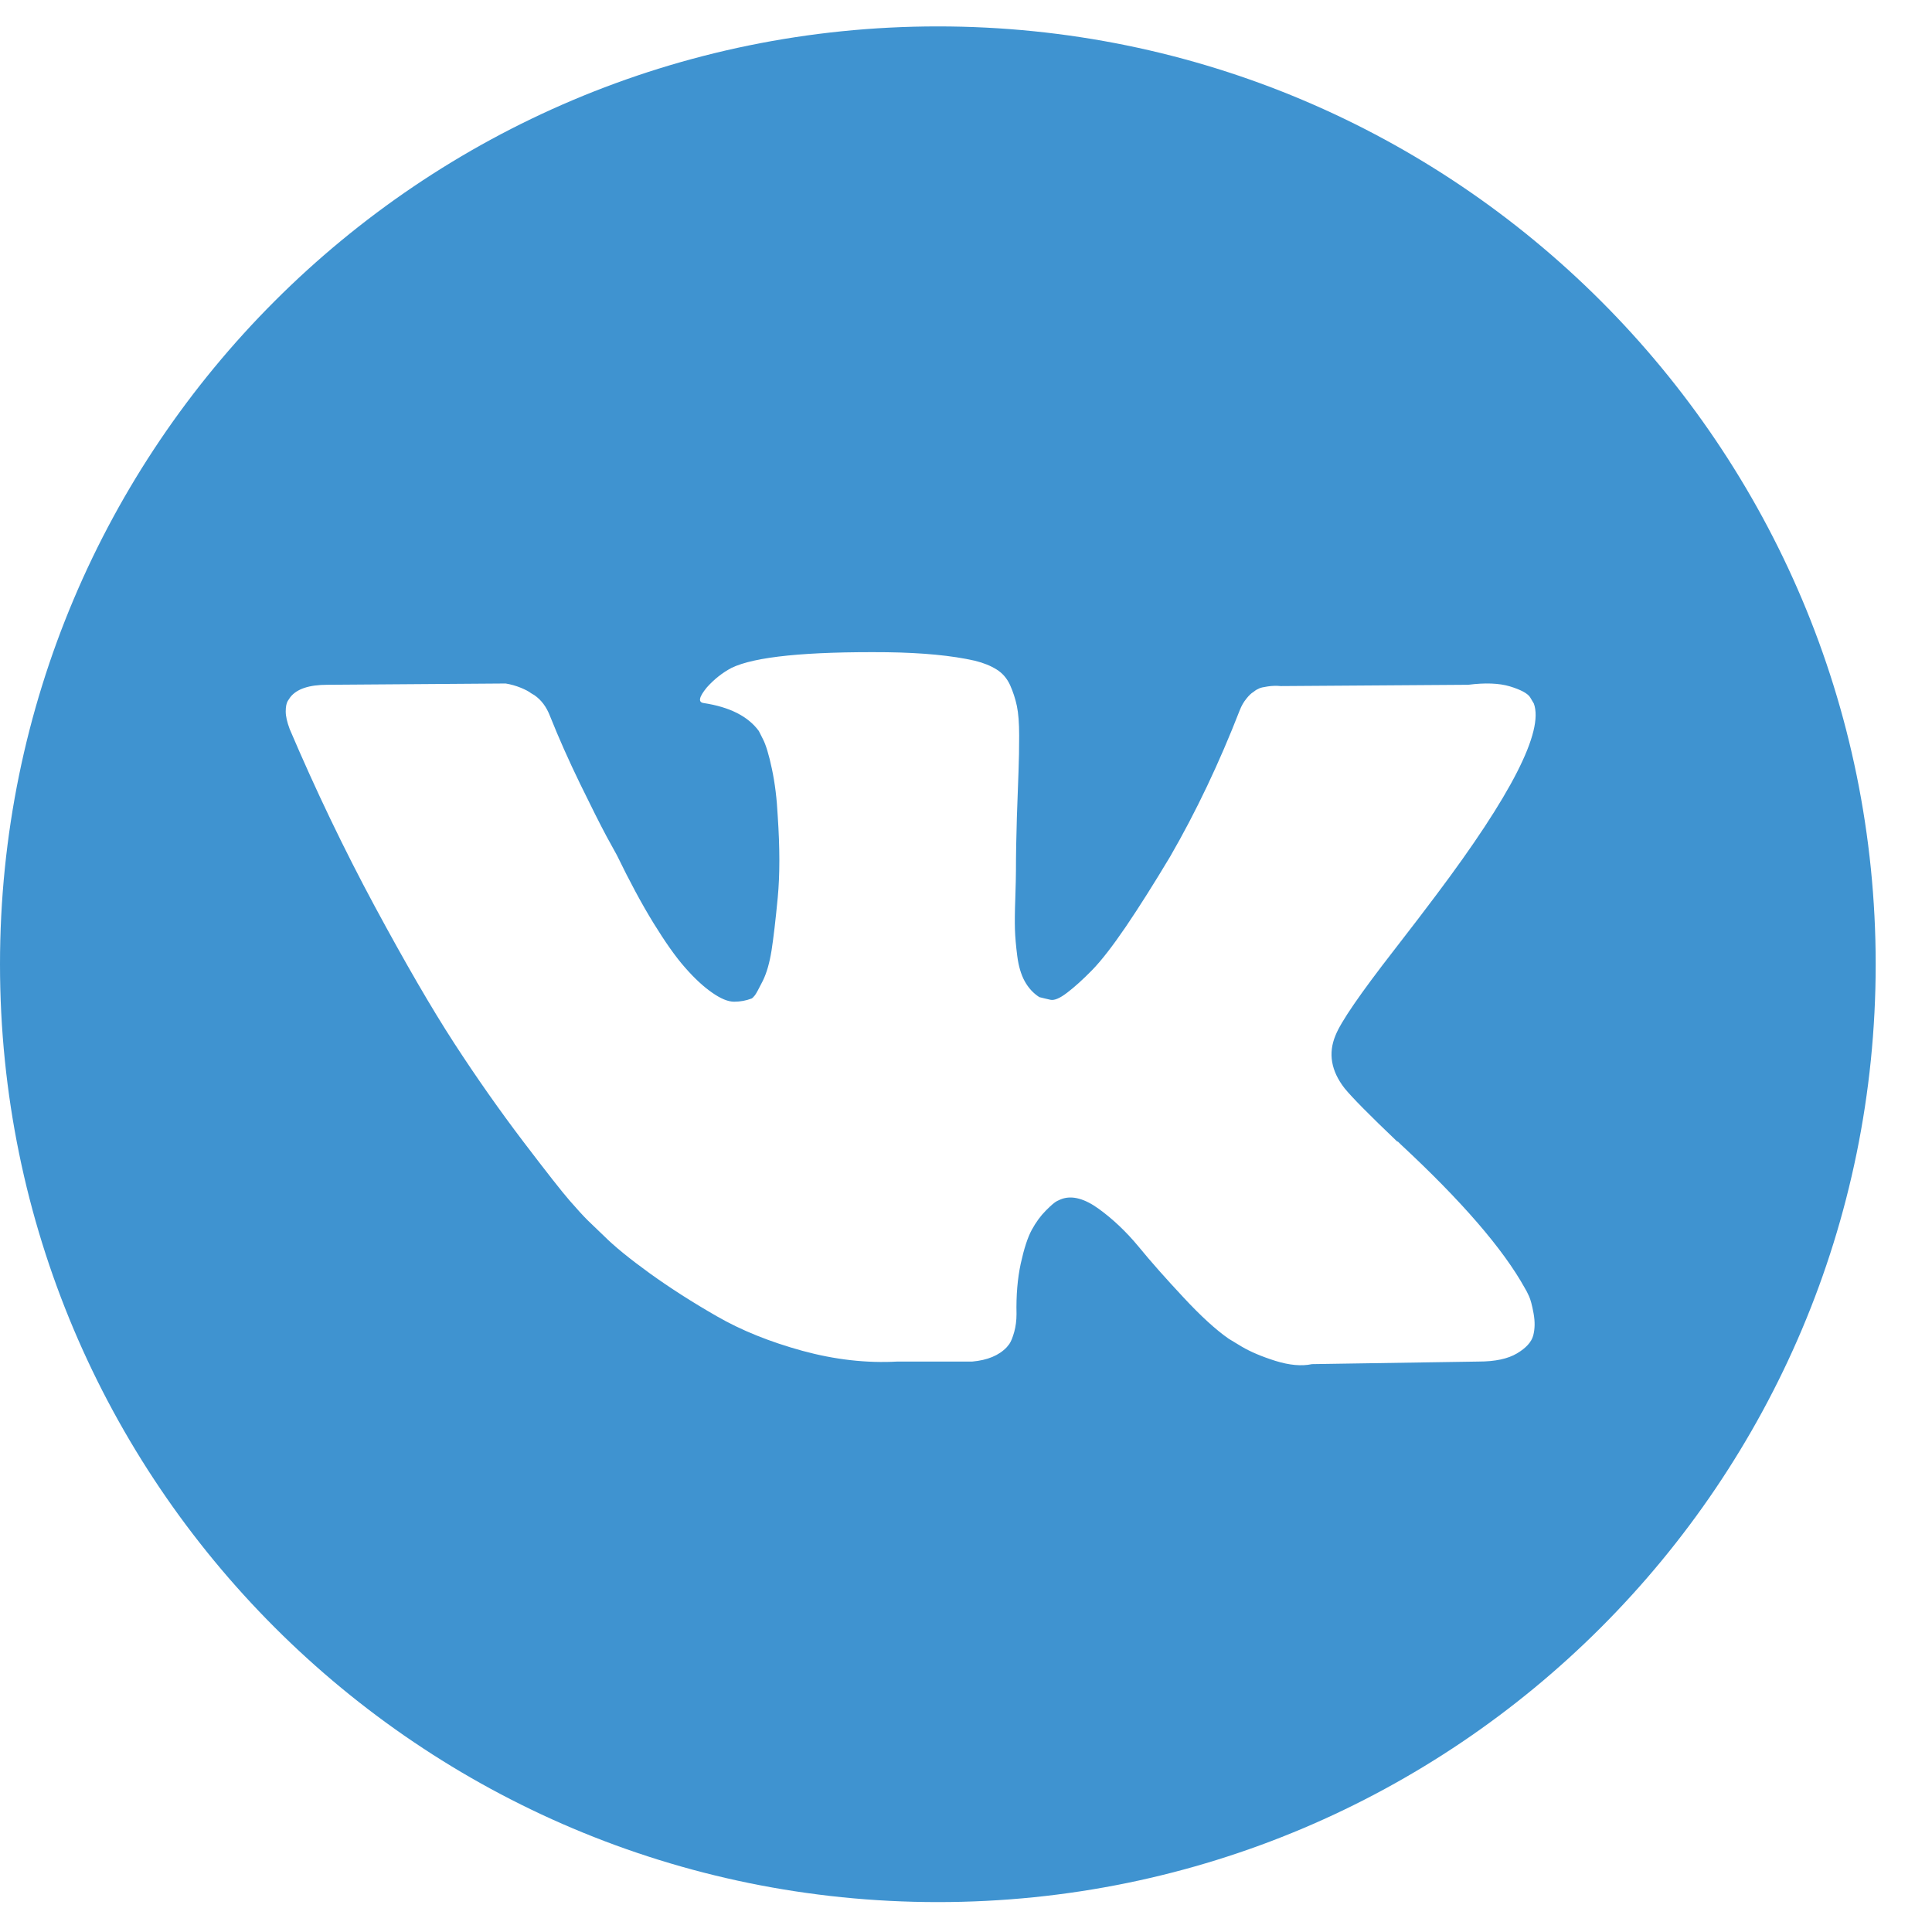 <?xml version="1.0" encoding="UTF-8"?> <svg xmlns="http://www.w3.org/2000/svg" width="27" height="27" viewBox="0 0 27 27" fill="none"> <path d="M13.107 0.369C5.868 0.369 0 6.237 0 13.476C0 20.714 5.868 26.582 13.107 26.582C20.345 26.582 26.213 20.714 26.213 13.476C26.213 6.237 20.345 0.369 13.107 0.369ZM18.79 15.208C18.893 15.335 19.139 15.584 19.527 15.954H19.536L19.545 15.963L19.554 15.972L19.572 15.99C20.427 16.784 21.006 17.454 21.309 18C21.328 18.03 21.347 18.068 21.368 18.114C21.389 18.159 21.411 18.239 21.432 18.355C21.453 18.47 21.451 18.573 21.427 18.664C21.403 18.754 21.328 18.838 21.2 18.914C21.073 18.99 20.894 19.028 20.664 19.028L18.335 19.064C18.19 19.095 18.02 19.079 17.826 19.019C17.632 18.958 17.475 18.891 17.353 18.819L17.171 18.709C16.989 18.582 16.777 18.388 16.535 18.127C16.292 17.867 16.084 17.632 15.912 17.422C15.739 17.213 15.554 17.038 15.357 16.895C15.16 16.752 14.988 16.705 14.843 16.754C14.825 16.76 14.8 16.771 14.77 16.786C14.74 16.801 14.688 16.845 14.616 16.918C14.543 16.991 14.478 17.08 14.42 17.186C14.362 17.292 14.311 17.45 14.265 17.659C14.22 17.868 14.2 18.103 14.206 18.364C14.206 18.454 14.195 18.538 14.174 18.614C14.153 18.69 14.13 18.746 14.106 18.782L14.07 18.827C13.96 18.943 13.8 19.009 13.588 19.028H12.542C12.111 19.052 11.669 19.002 11.214 18.878C10.76 18.753 10.361 18.593 10.018 18.395C9.676 18.199 9.364 17.999 9.082 17.796C8.8 17.592 8.586 17.418 8.441 17.273L8.213 17.054C8.153 16.994 8.069 16.903 7.963 16.781C7.857 16.66 7.641 16.385 7.313 15.954C6.986 15.523 6.664 15.066 6.349 14.581C6.034 14.096 5.663 13.456 5.235 12.662C4.808 11.868 4.412 11.043 4.048 10.188C4.012 10.091 3.993 10.01 3.993 9.943C3.993 9.876 4.003 9.828 4.021 9.797L4.057 9.743C4.148 9.627 4.321 9.57 4.576 9.57L7.067 9.552C7.14 9.564 7.21 9.584 7.277 9.611C7.343 9.638 7.392 9.664 7.422 9.688L7.468 9.715C7.565 9.782 7.637 9.879 7.686 10.006C7.807 10.31 7.947 10.624 8.104 10.948C8.262 11.272 8.386 11.519 8.477 11.689L8.622 11.953C8.798 12.316 8.968 12.632 9.132 12.899C9.296 13.165 9.442 13.373 9.573 13.521C9.703 13.67 9.829 13.787 9.95 13.871C10.072 13.957 10.175 13.999 10.26 13.999C10.345 13.999 10.426 13.984 10.505 13.954C10.517 13.947 10.532 13.932 10.551 13.908C10.569 13.884 10.605 13.817 10.66 13.708C10.714 13.599 10.755 13.456 10.783 13.28C10.81 13.105 10.839 12.859 10.869 12.544C10.899 12.229 10.899 11.85 10.869 11.407C10.857 11.165 10.83 10.944 10.787 10.743C10.745 10.544 10.702 10.404 10.66 10.325L10.605 10.216C10.454 10.01 10.196 9.88 9.832 9.825C9.753 9.813 9.769 9.74 9.878 9.607C9.981 9.492 10.096 9.401 10.223 9.334C10.545 9.177 11.269 9.104 12.397 9.115C12.894 9.122 13.303 9.161 13.625 9.234C13.746 9.264 13.847 9.305 13.929 9.357C14.011 9.408 14.073 9.481 14.116 9.574C14.158 9.669 14.19 9.766 14.211 9.866C14.232 9.966 14.243 10.104 14.243 10.279C14.243 10.455 14.24 10.622 14.234 10.78C14.228 10.937 14.22 11.151 14.211 11.421C14.203 11.69 14.198 11.941 14.198 12.171C14.198 12.238 14.195 12.365 14.189 12.553C14.182 12.741 14.181 12.886 14.184 12.989C14.187 13.092 14.198 13.216 14.216 13.358C14.234 13.5 14.269 13.619 14.32 13.712C14.372 13.806 14.44 13.881 14.525 13.935C14.573 13.947 14.625 13.96 14.68 13.972C14.734 13.984 14.813 13.951 14.916 13.871C15.019 13.793 15.134 13.688 15.262 13.558C15.389 13.428 15.547 13.225 15.735 12.949C15.922 12.673 16.128 12.347 16.353 11.971C16.717 11.341 17.041 10.658 17.326 9.925C17.35 9.864 17.38 9.811 17.417 9.766C17.453 9.72 17.486 9.688 17.517 9.67L17.553 9.643C17.565 9.636 17.58 9.629 17.599 9.62C17.617 9.611 17.656 9.602 17.717 9.593C17.777 9.584 17.838 9.582 17.899 9.588L20.518 9.57C20.754 9.54 20.948 9.547 21.1 9.592C21.251 9.638 21.345 9.688 21.382 9.742L21.436 9.833C21.576 10.222 21.121 11.112 20.072 12.507C19.927 12.701 19.73 12.959 19.481 13.28C19.009 13.887 18.736 14.284 18.663 14.472C18.56 14.72 18.602 14.966 18.79 15.208Z" fill="#3F93D0"></path> </svg> 